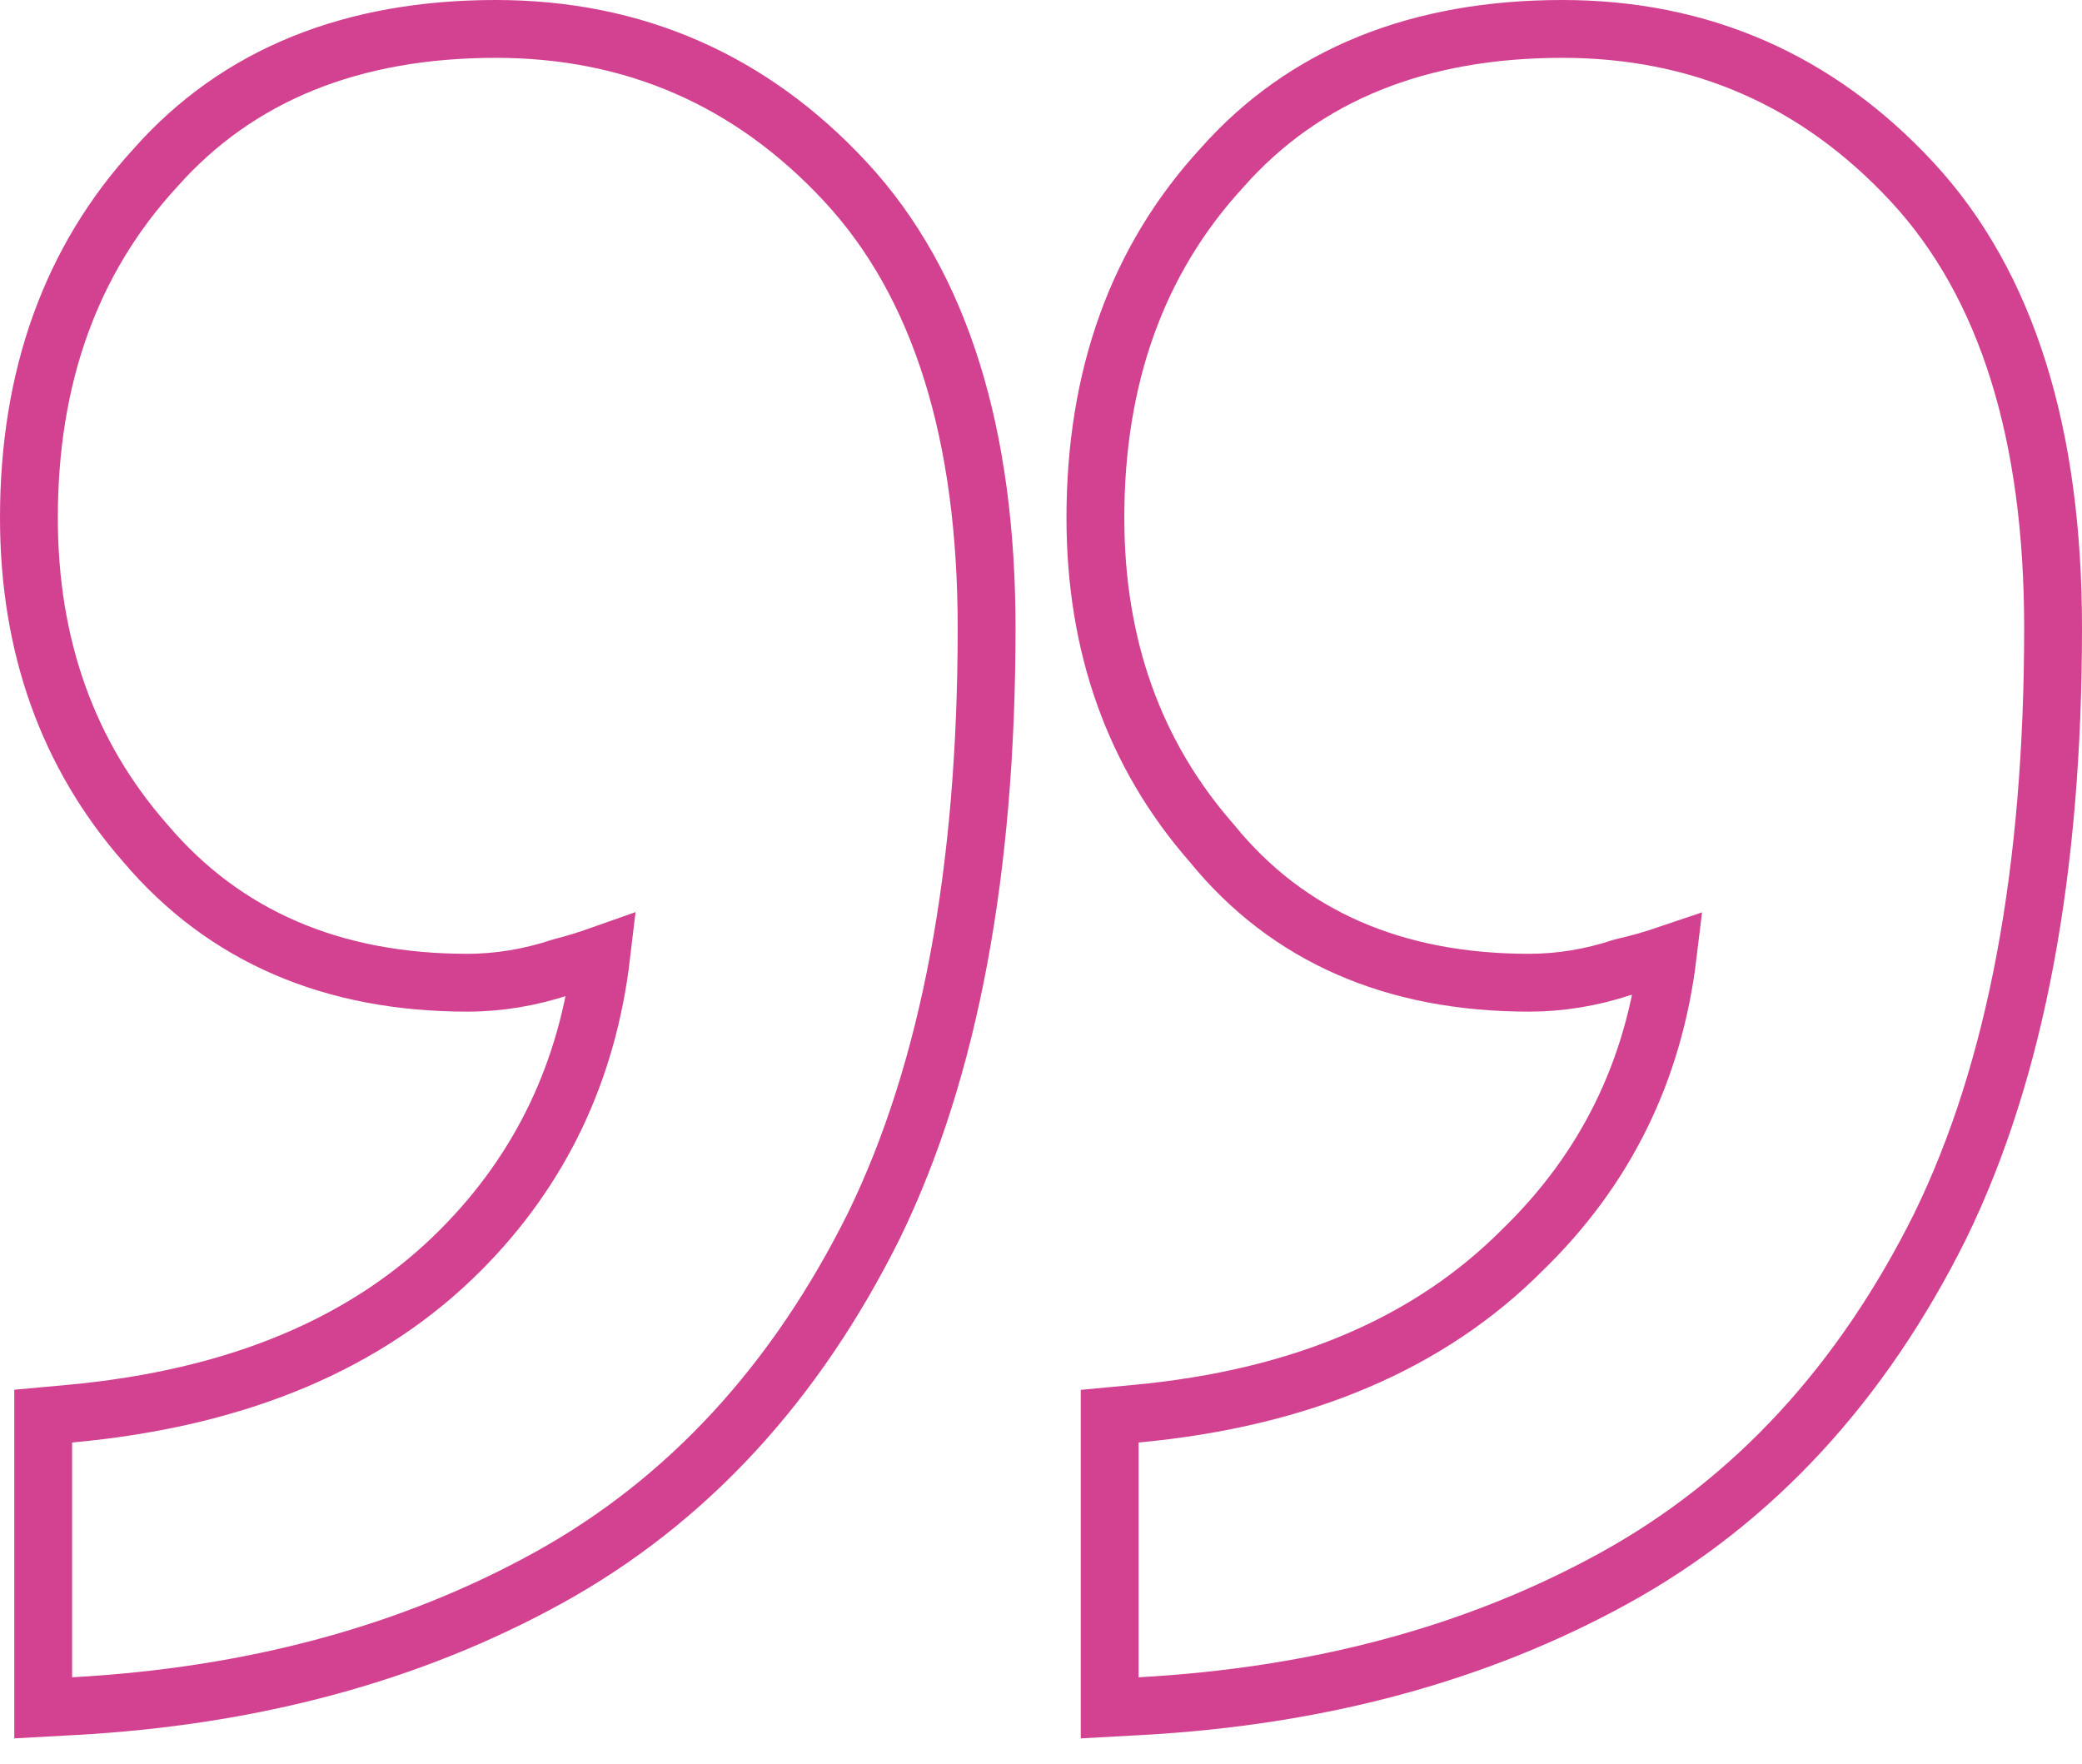 <svg width="72" height="61" viewBox="0 0 72 61" fill="none" xmlns="http://www.w3.org/2000/svg">
<path d="M2.403 48.886L1.494 48.969L1.494 49.882L1.494 58L1.494 59.056L2.549 58.998C8.714 58.66 14.188 57.191 18.948 54.568C23.758 51.917 27.514 47.834 30.227 42.374L30.227 42.374L30.231 42.366C32.844 36.993 34.119 30.09 34.119 21.716C34.119 15.058 32.549 9.857 29.242 6.29C25.98 2.774 21.928 1 17.148 1C12.203 1 8.233 2.571 5.373 5.804C2.439 8.996 1 13.058 1 17.905C1 22.317 2.333 26.091 5.03 29.162C7.769 32.393 11.519 33.982 16.16 33.982C17.249 33.982 18.332 33.801 19.405 33.446C19.859 33.33 20.323 33.188 20.797 33.02C20.32 37.057 18.699 40.44 15.944 43.212C12.746 46.431 8.268 48.349 2.403 48.886ZM39.282 48.886L38.375 48.971L38.375 49.882L38.375 58L38.375 59.056L39.43 58.998C45.595 58.66 51.069 57.191 55.829 54.568C60.639 51.917 64.395 47.834 67.109 42.374L67.109 42.374L67.112 42.366C69.726 36.993 71 30.09 71 21.716C71 15.058 69.431 9.857 66.123 6.29C62.861 2.774 58.809 1 54.029 1C49.085 1 45.114 2.571 42.255 5.804C39.321 8.996 37.881 13.058 37.881 17.905C37.881 22.313 39.212 26.084 41.904 29.154C44.537 32.396 48.241 33.982 52.877 33.982C53.962 33.982 55.04 33.803 56.109 33.45C56.633 33.331 57.156 33.183 57.678 33.006C57.193 37.041 55.524 40.424 52.673 43.201L52.667 43.206L52.661 43.212C49.459 46.434 45.033 48.35 39.282 48.886Z" stroke="#D34291" stroke-width="2"/>
</svg>
